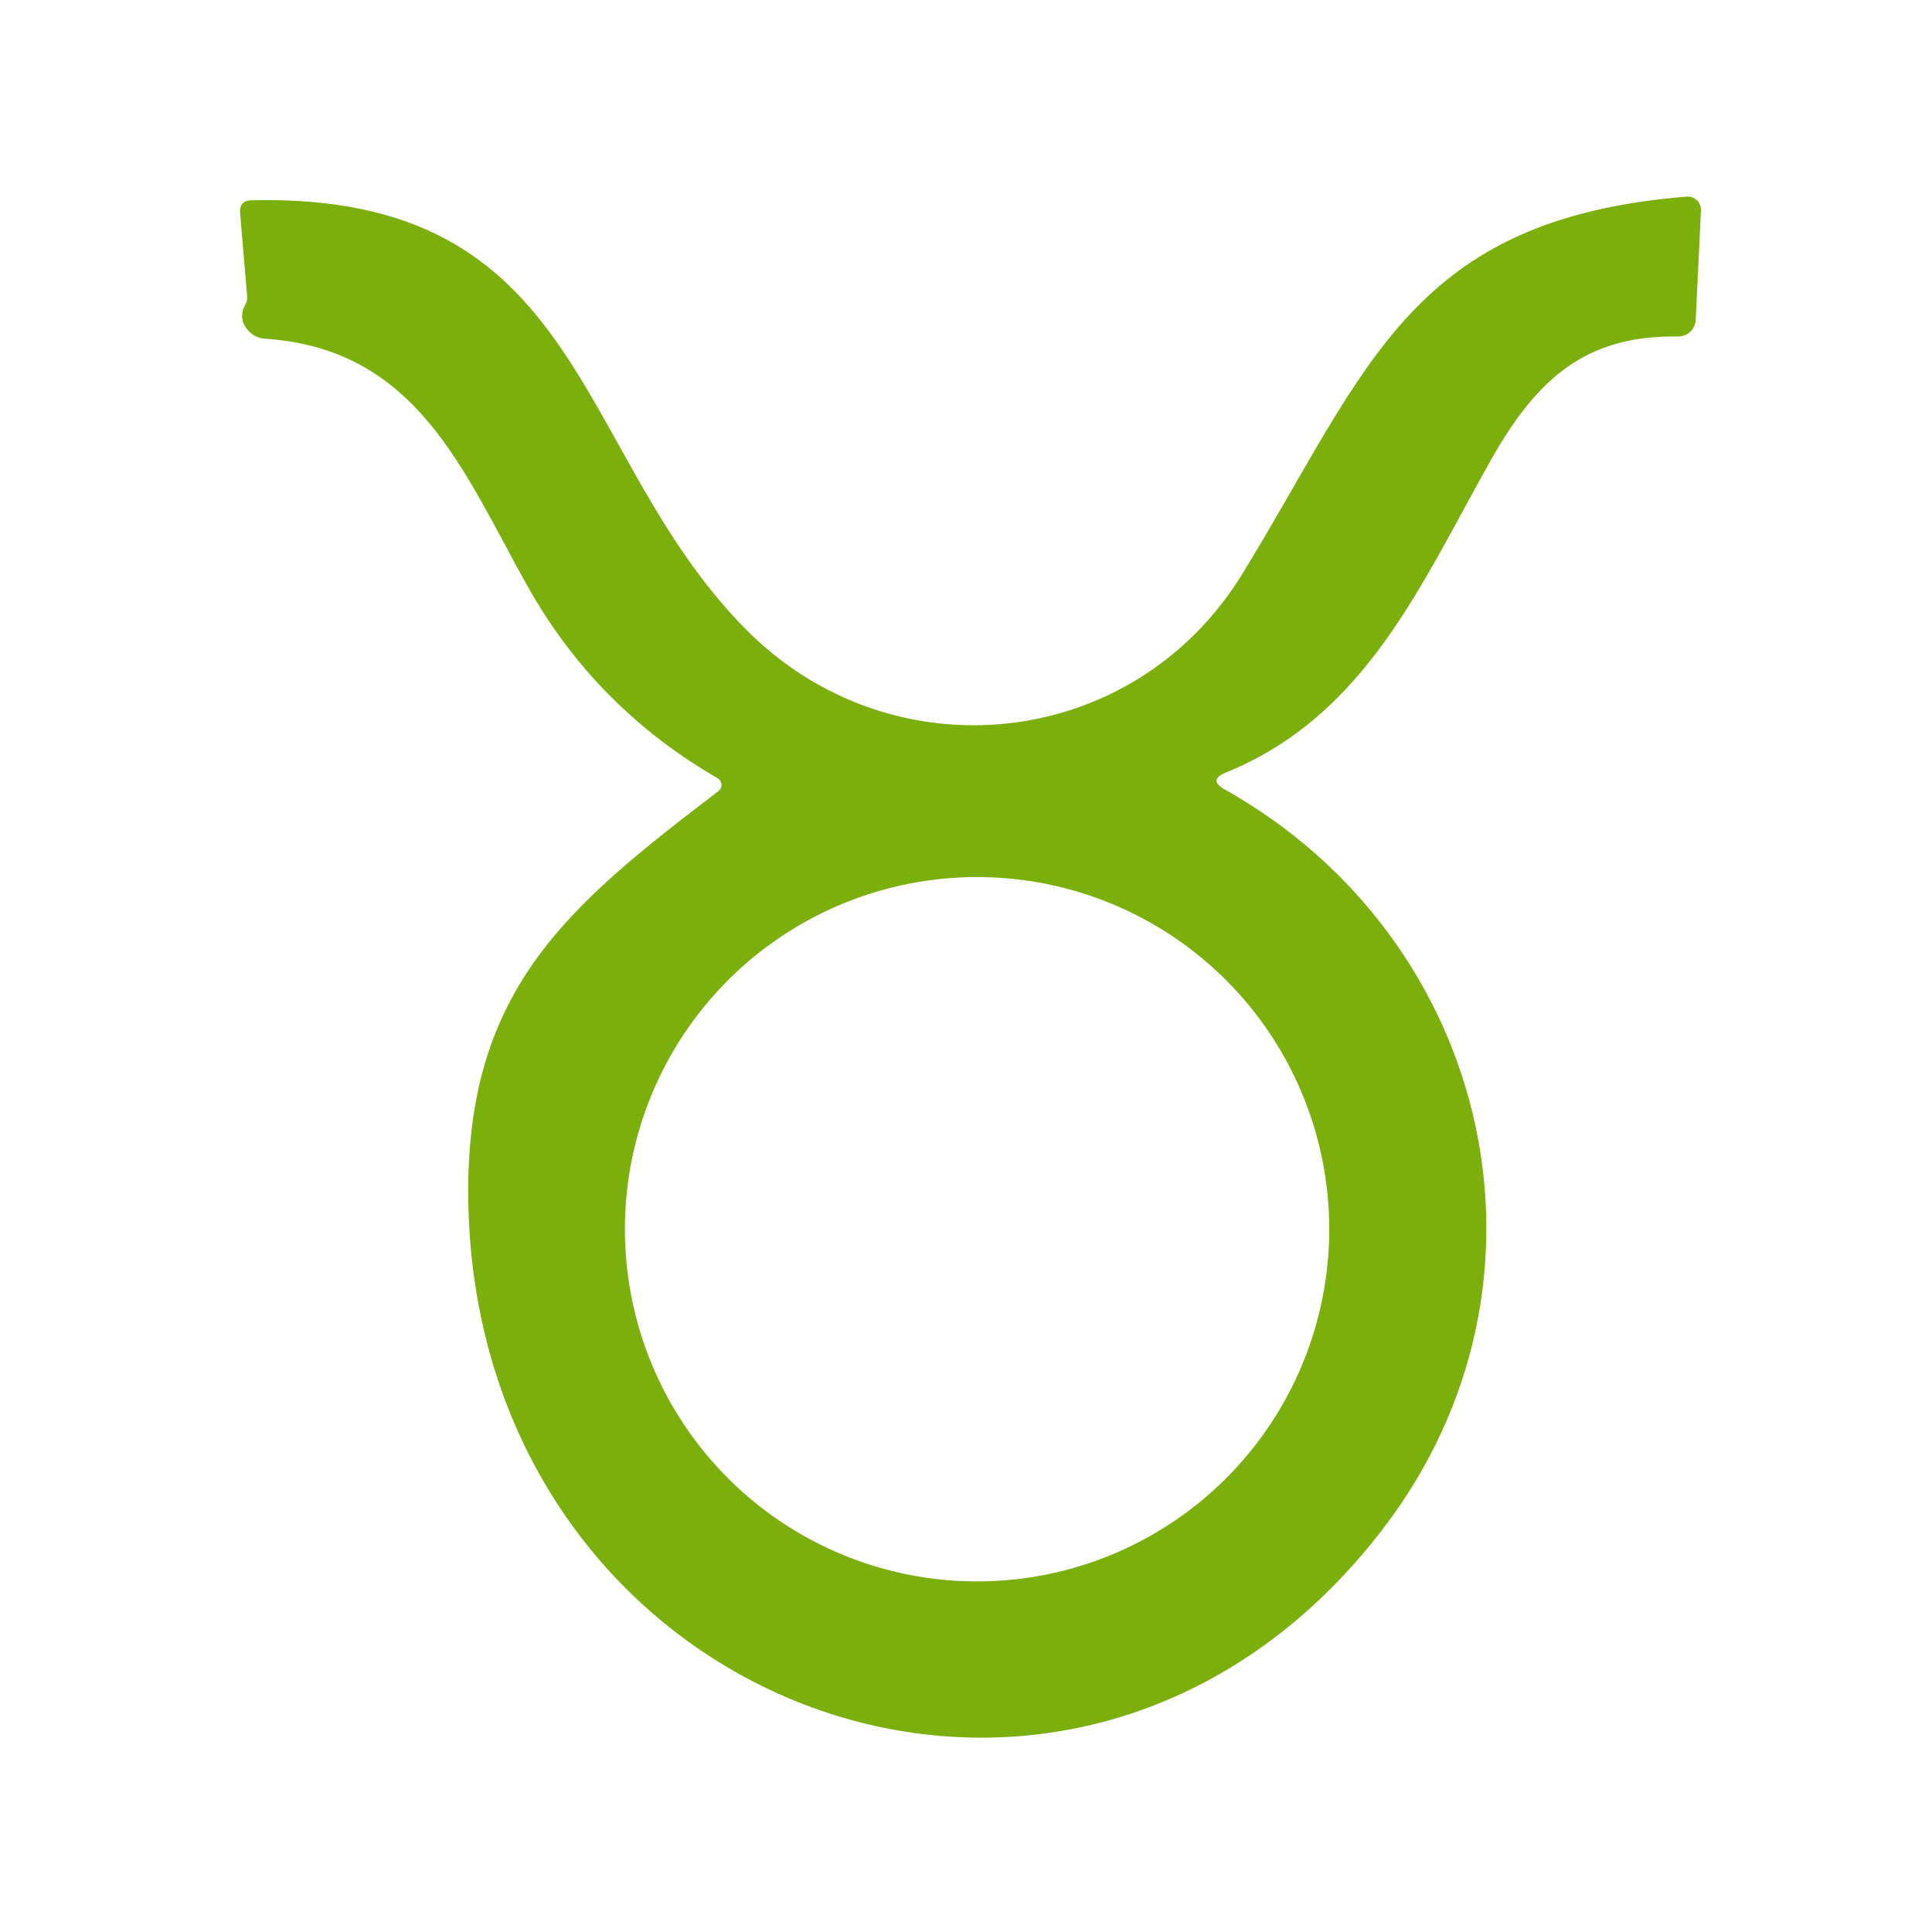 <svg width="50" height="50" viewBox="0 0 50 50" fill="none" xmlns="http://www.w3.org/2000/svg">
<path d="M31.724 19.995C31.412 20.12 31.403 20.266 31.698 20.432C38.583 24.297 40.698 33.167 35.786 39.573C27.766 50.026 12.365 44.266 12.12 31.125C12.021 25.646 14.651 23.479 18.594 20.474C18.619 20.454 18.64 20.427 18.653 20.397C18.667 20.367 18.673 20.335 18.671 20.302C18.669 20.269 18.659 20.237 18.642 20.209C18.625 20.181 18.601 20.158 18.573 20.141C16.469 18.925 14.828 17.267 13.651 15.167C12 12.229 10.818 9.031 6.865 8.766C6.688 8.755 6.54 8.684 6.422 8.552C6.241 8.344 6.217 8.122 6.349 7.885C6.386 7.818 6.403 7.741 6.396 7.667L6.214 5.516C6.196 5.297 6.299 5.186 6.521 5.182C15.188 4.99 14.787 11.688 19.276 16.26C23.052 20.104 29.333 19.458 32.161 14.838C35.411 9.531 36.479 5.667 43.651 5.089C43.699 5.085 43.748 5.091 43.793 5.108C43.839 5.124 43.88 5.15 43.915 5.183C43.95 5.216 43.977 5.257 43.996 5.302C44.014 5.346 44.023 5.394 44.021 5.443L43.885 8.276C43.88 8.393 43.829 8.504 43.744 8.585C43.658 8.666 43.545 8.71 43.427 8.708C41.052 8.672 39.786 9.786 38.599 11.88C36.771 15.109 35.38 18.5 31.724 19.995ZM34.401 31.812C34.401 29.395 33.441 27.077 31.732 25.367C30.022 23.658 27.704 22.698 25.287 22.698C22.869 22.698 20.551 23.658 18.841 25.367C17.132 27.077 16.172 29.395 16.172 31.812C16.172 34.23 17.132 36.548 18.841 38.258C20.551 39.967 22.869 40.927 25.287 40.927C27.704 40.927 30.022 39.967 31.732 38.258C33.441 36.548 34.401 34.23 34.401 31.812Z" fill="#7BAF0C"/>
</svg>
